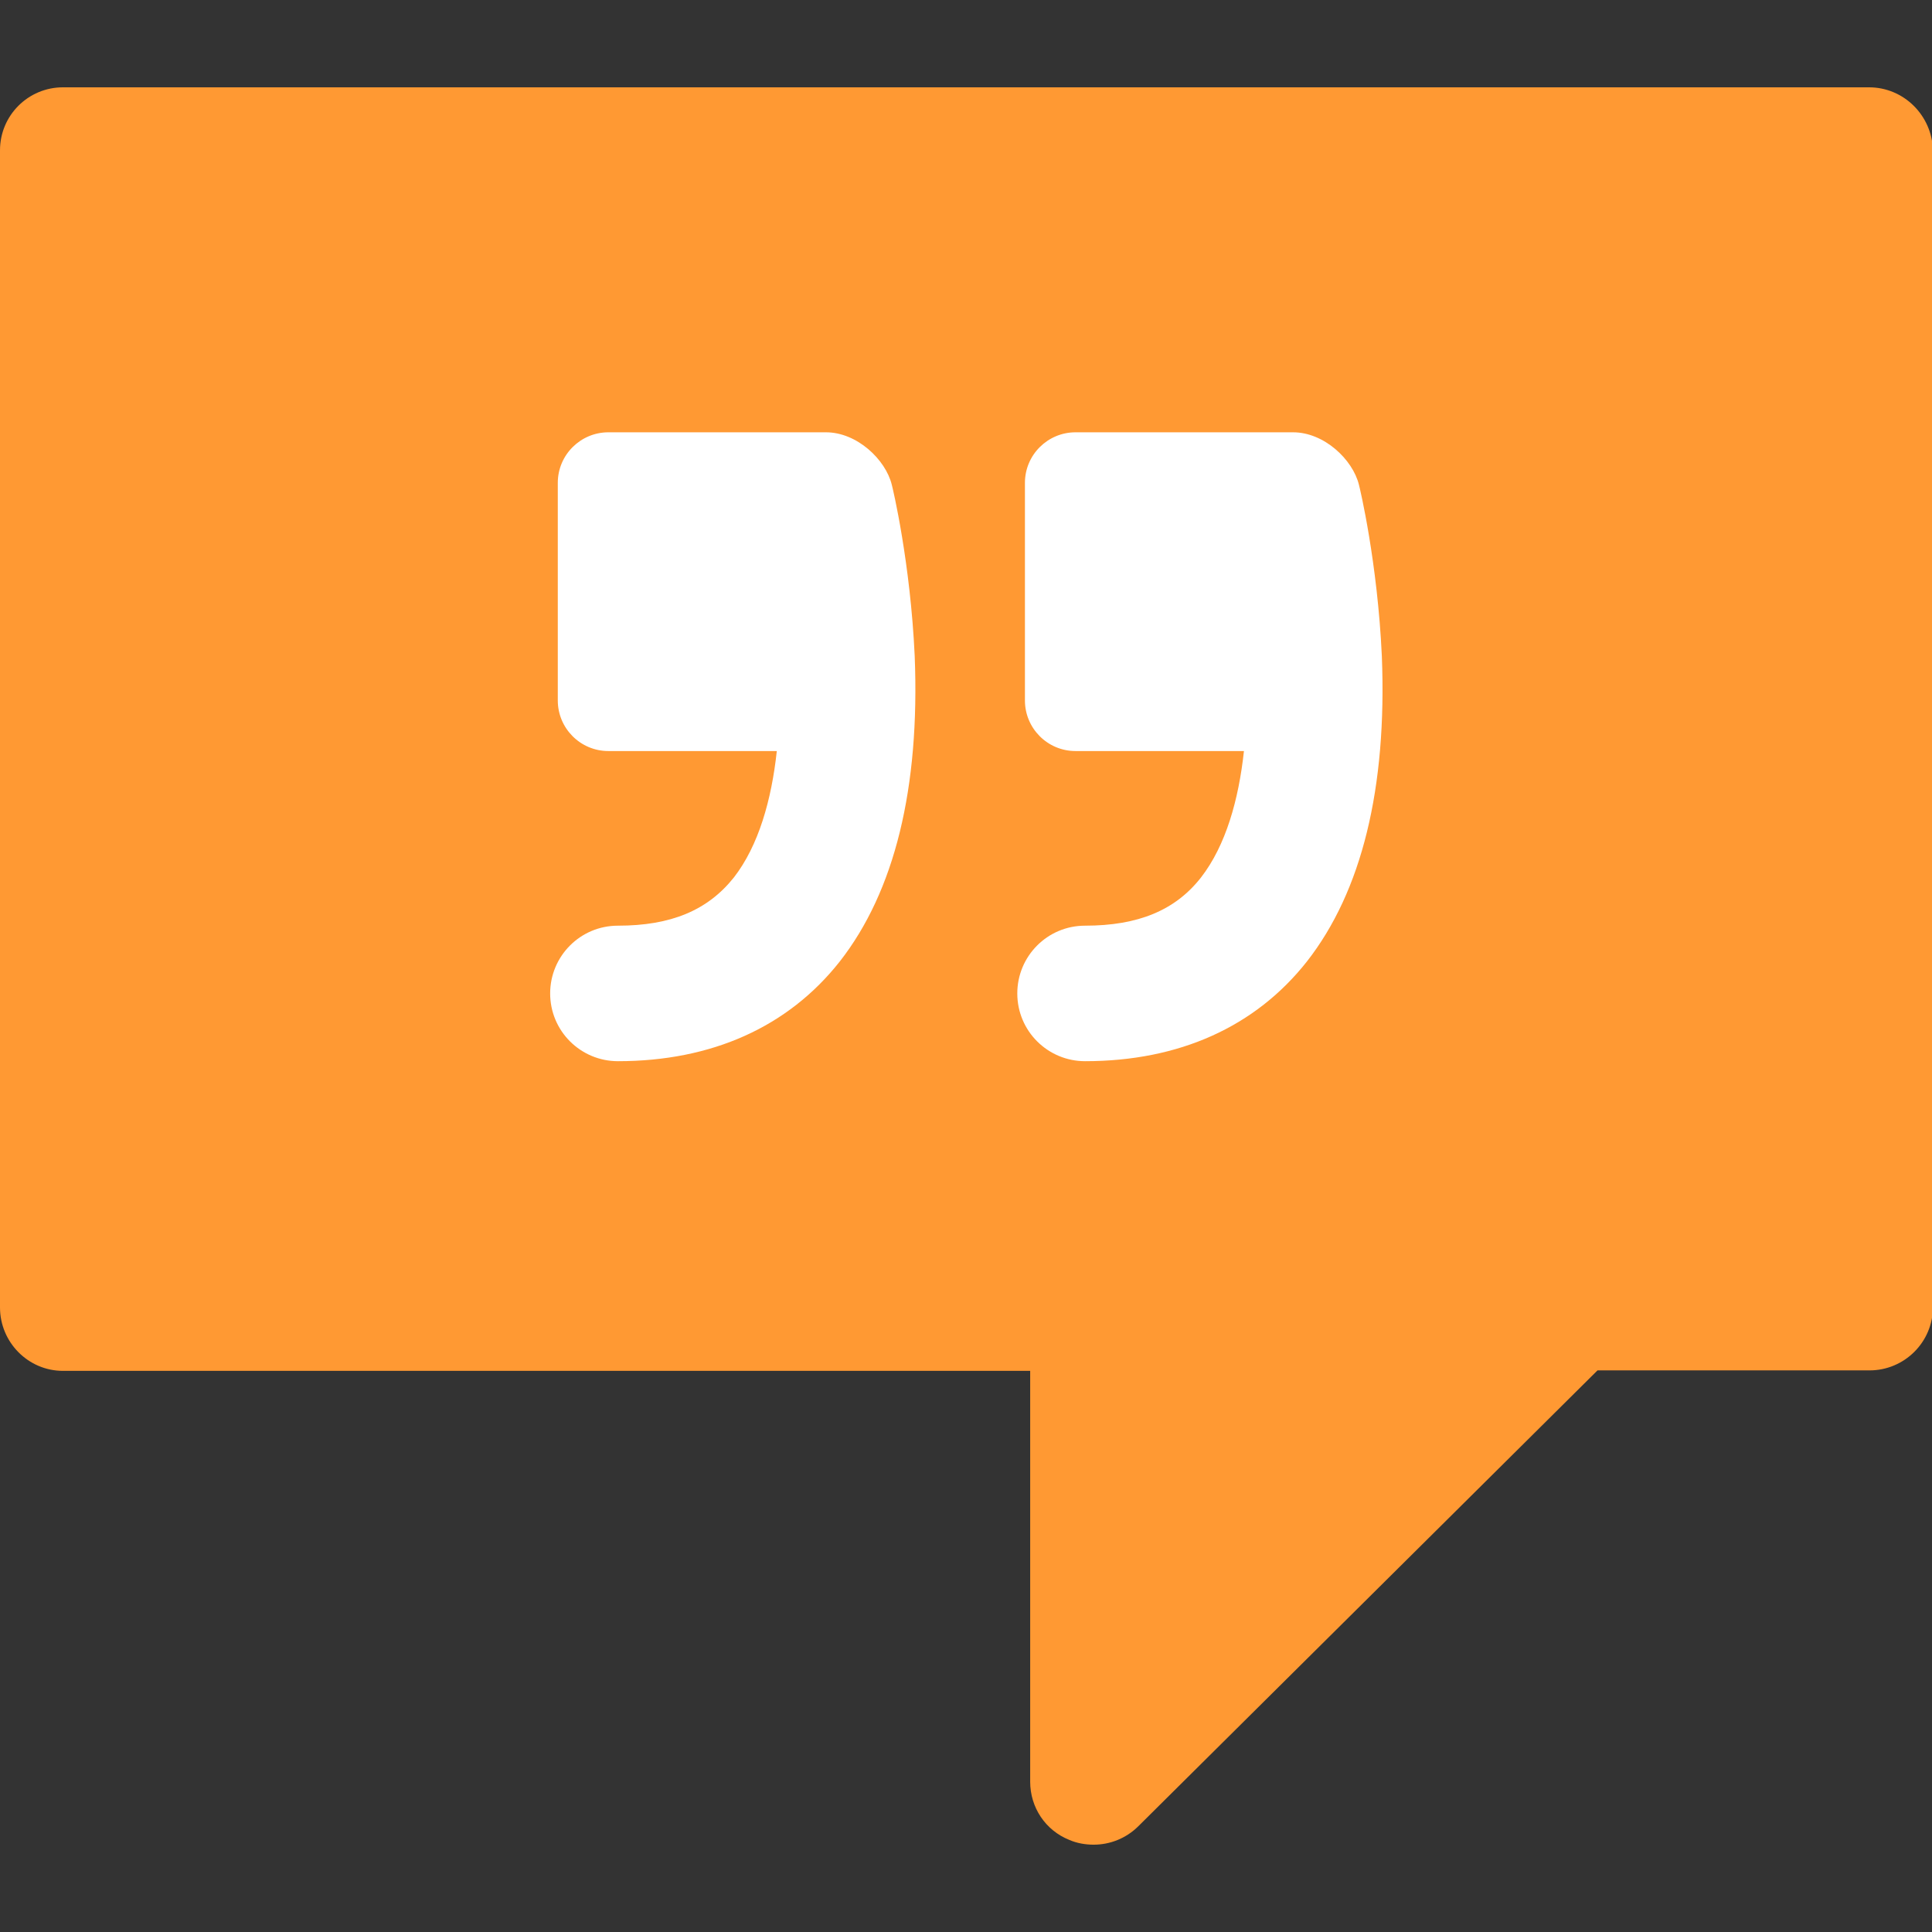 <?xml version="1.0" encoding="utf-8"?>
<!-- Generator: Adobe Illustrator 22.0.1, SVG Export Plug-In . SVG Version: 6.00 Build 0)  -->
<svg version="1.1" id="Capa_1" xmlns="http://www.w3.org/2000/svg" xmlns:xlink="http://www.w3.org/1999/xlink" x="0px" y="0px"
	 width="404.9px" height="404.9px" viewBox="0 0 404.9 404.9" style="enable-background:new 0 0 404.9 404.9;" xml:space="preserve"
	>
<rect x="0" y="0" width="404.9" height="404.9" fill="#333333" stroke="none"/>
<style type="text/css">
	.st0{fill:#FF9933;}
	.st1{fill:#ffffff;}
</style>
<path class="st0" d="M391.7,18.3H13.2C5.9,18.3,0,24.2,0,31.5V274c0,7.3,5.9,13.3,13.2,13.3h202.7v86.1c0,5.4,3.2,10.2,8.2,12.2
	c1.6,0.7,3.4,1,5.1,1c3.4,0,6.8-1.3,9.4-3.9l96.2-95.5h57c7.3,0,13.3-5.9,13.3-13.3V31.5C404.9,24.2,399,18.3,391.7,18.3z"/>
<path class="st1" d="M176,201.5c-10.8,13.7-26.8,20.9-46.5,20.9c-7.8,0-14.2-6.3-14.2-14.2c0-7.8,6.3-14.2,14.2-14.2
	c11.1,0,18.8-3.2,24.3-10.1c5.2-6.7,7.9-16.3,9-26.5h-35.3c-5.9,0-10.6-4.8-10.6-10.6v-45.6c0-5.9,4.8-10.6,10.6-10.6h45.6
	c6.5,0,12.5,5.7,13.8,11c0.2,0.7,3.9,16.3,4.8,35.9C192.8,165.2,187.5,186.8,176,201.5z"/>
<path class="st1" d="M273.9,201.5c-10.8,13.7-26.8,20.9-46.5,20.9c-7.8,0-14.2-6.3-14.2-14.2c0-7.8,6.3-14.2,14.2-14.2
	c11.1,0,18.9-3.2,24.3-10.1c5.2-6.7,7.9-16.3,9-26.5h-35.3c-5.9,0-10.6-4.8-10.6-10.6v-45.6c0-5.9,4.8-10.6,10.6-10.6H271
	c6.5,0,12.5,5.7,13.8,11c0.2,0.7,3.9,16.3,4.8,35.9C290.7,165.2,285.4,186.8,273.9,201.5z"/>
</svg>
